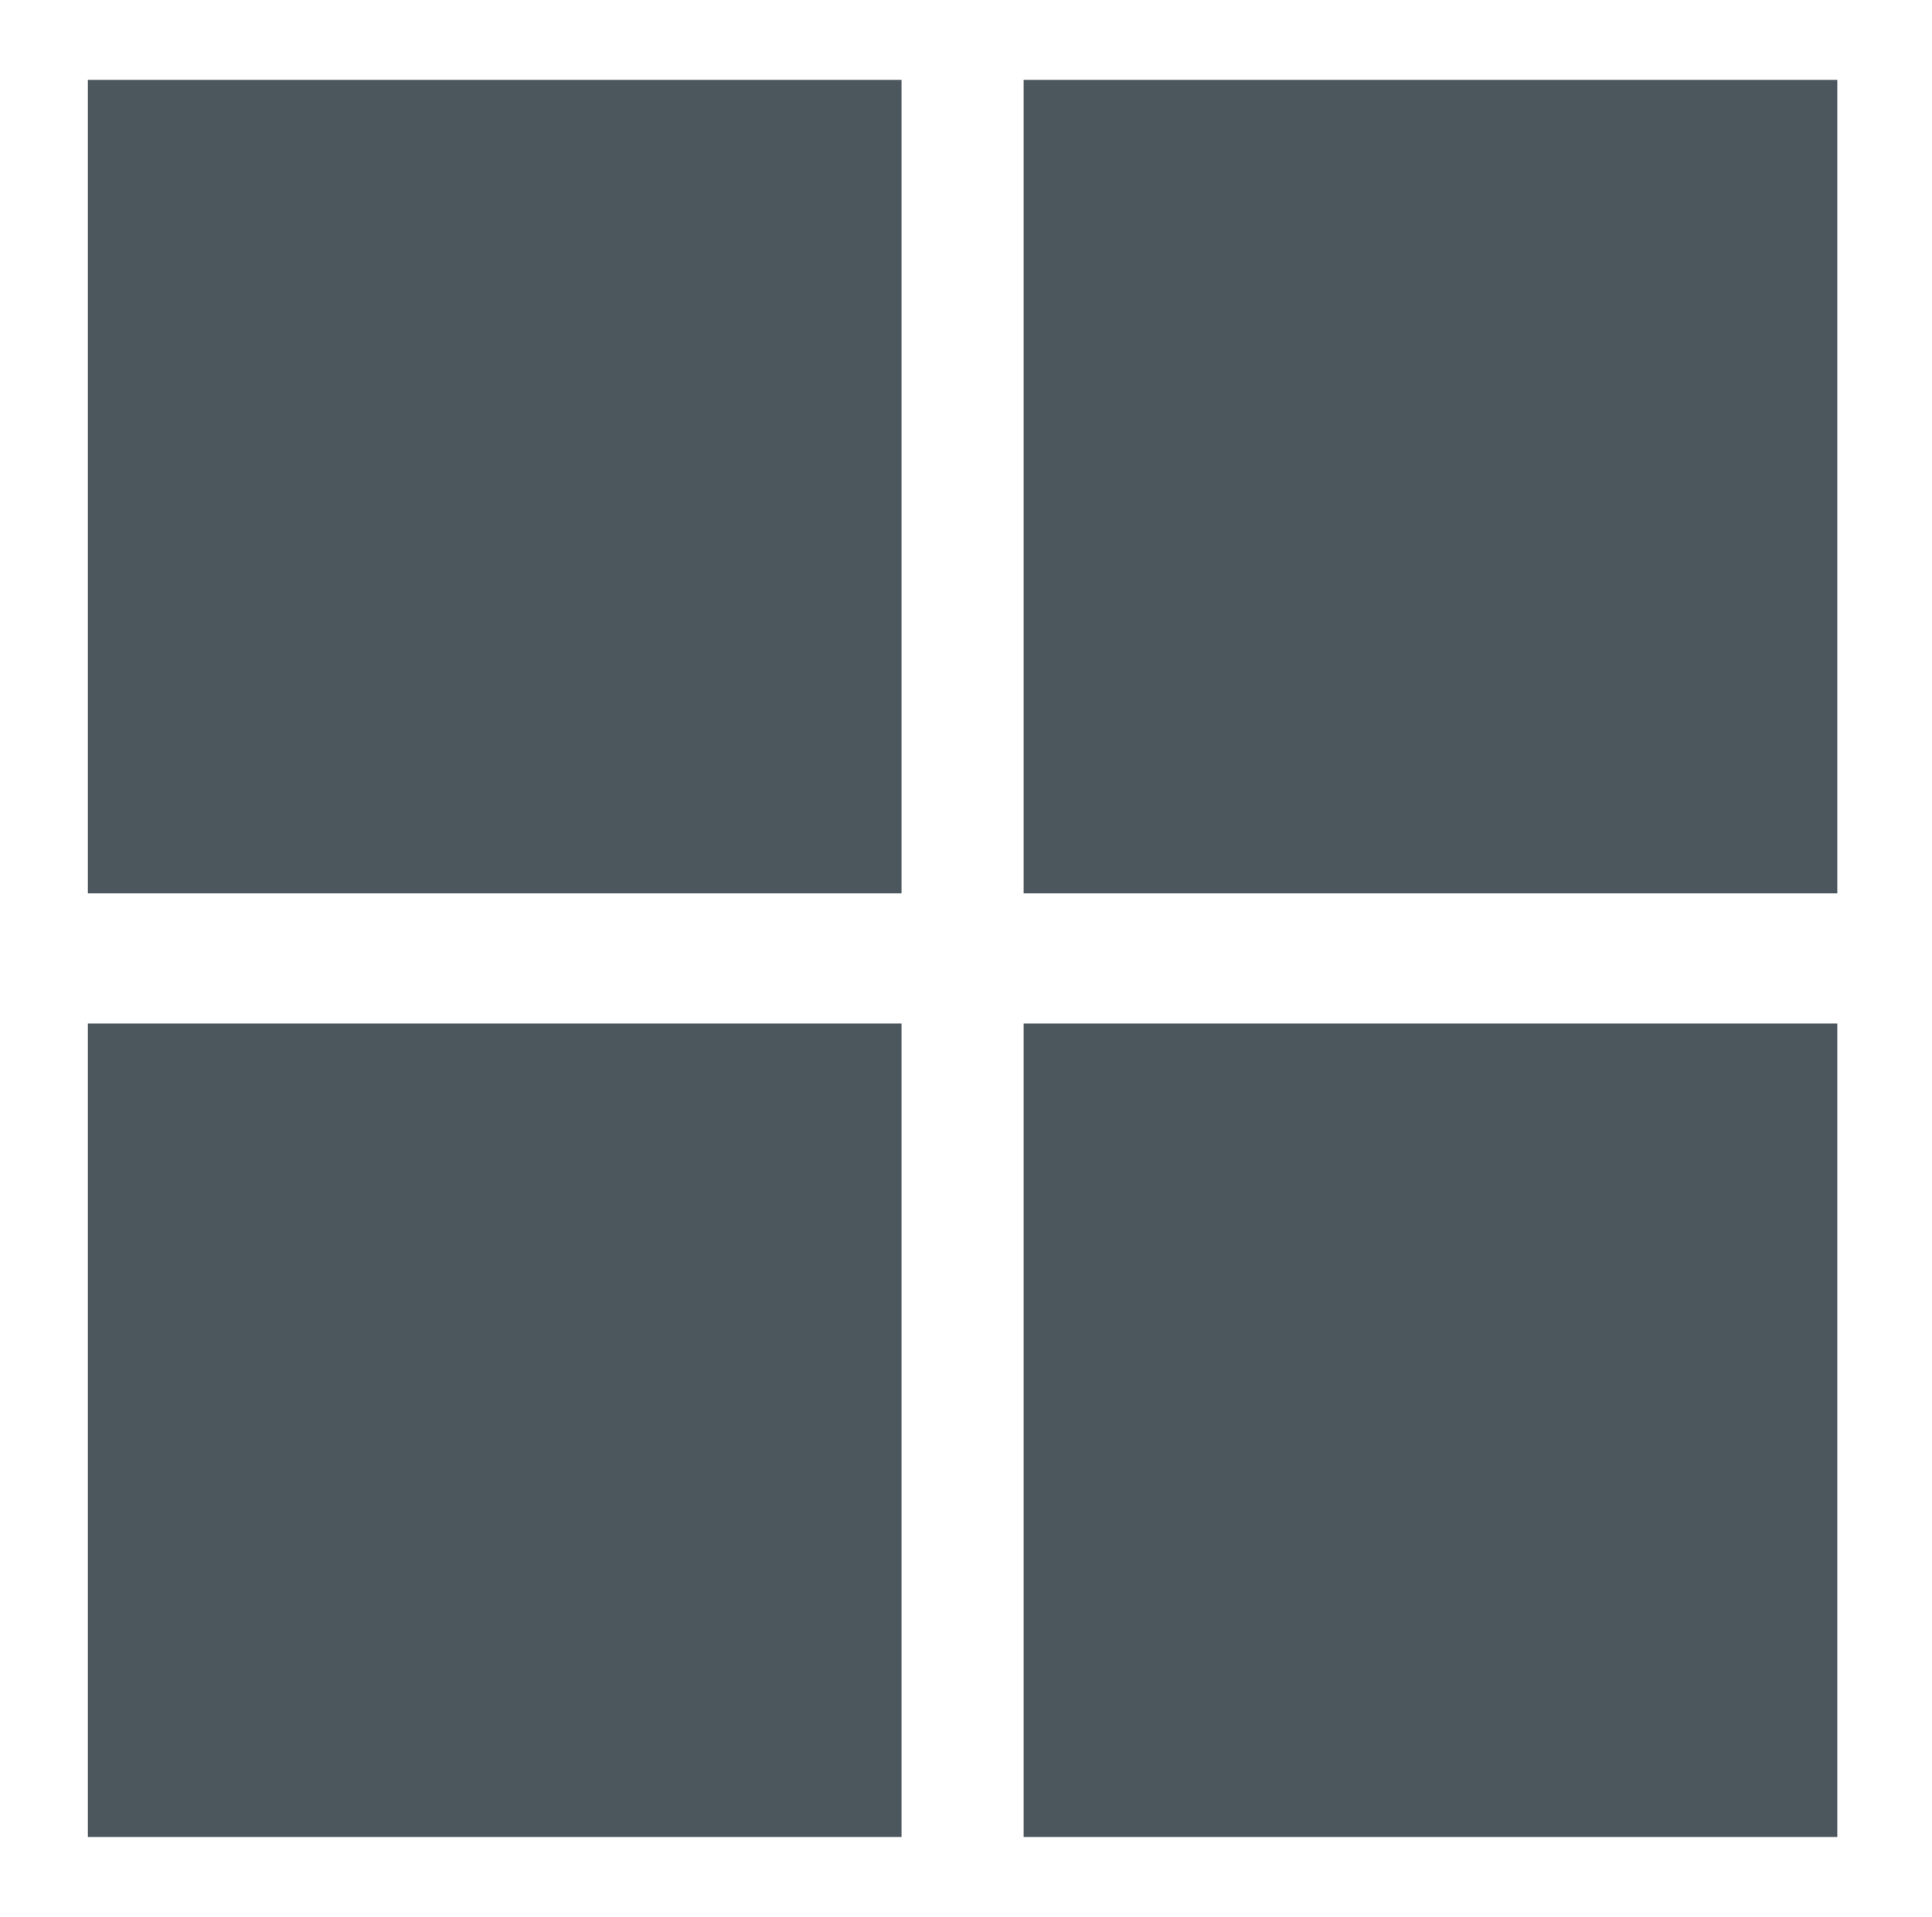 <?xml version="1.0" encoding="utf-8"?>
<!-- Generator: Adobe Illustrator 19.1.0, SVG Export Plug-In . SVG Version: 6.00 Build 0)  -->
<svg version="1.1" id="Layer_1" xmlns="http://www.w3.org/2000/svg" xmlns:xlink="http://www.w3.org/1999/xlink" x="0px" y="0px"
	 viewBox="0 0 169.3 168" style="enable-background:new 0 0 169.3 168;" xml:space="preserve">
<style type="text/css">
	.st0{fill:#4C565D;}
	.st1{fill:#E4087D;}
</style>
<rect x="7.7" y="7" class="st0" width="71.3" height="71.3"/>
<rect x="89.7" y="7" class="st0" width="71.3" height="71.3"/>
<rect x="7.7" y="89.7" class="st0" width="71.3" height="71.3"/>
<rect x="89.7" y="89.7" class="st0" width="71.3" height="71.3"/>
</svg>

